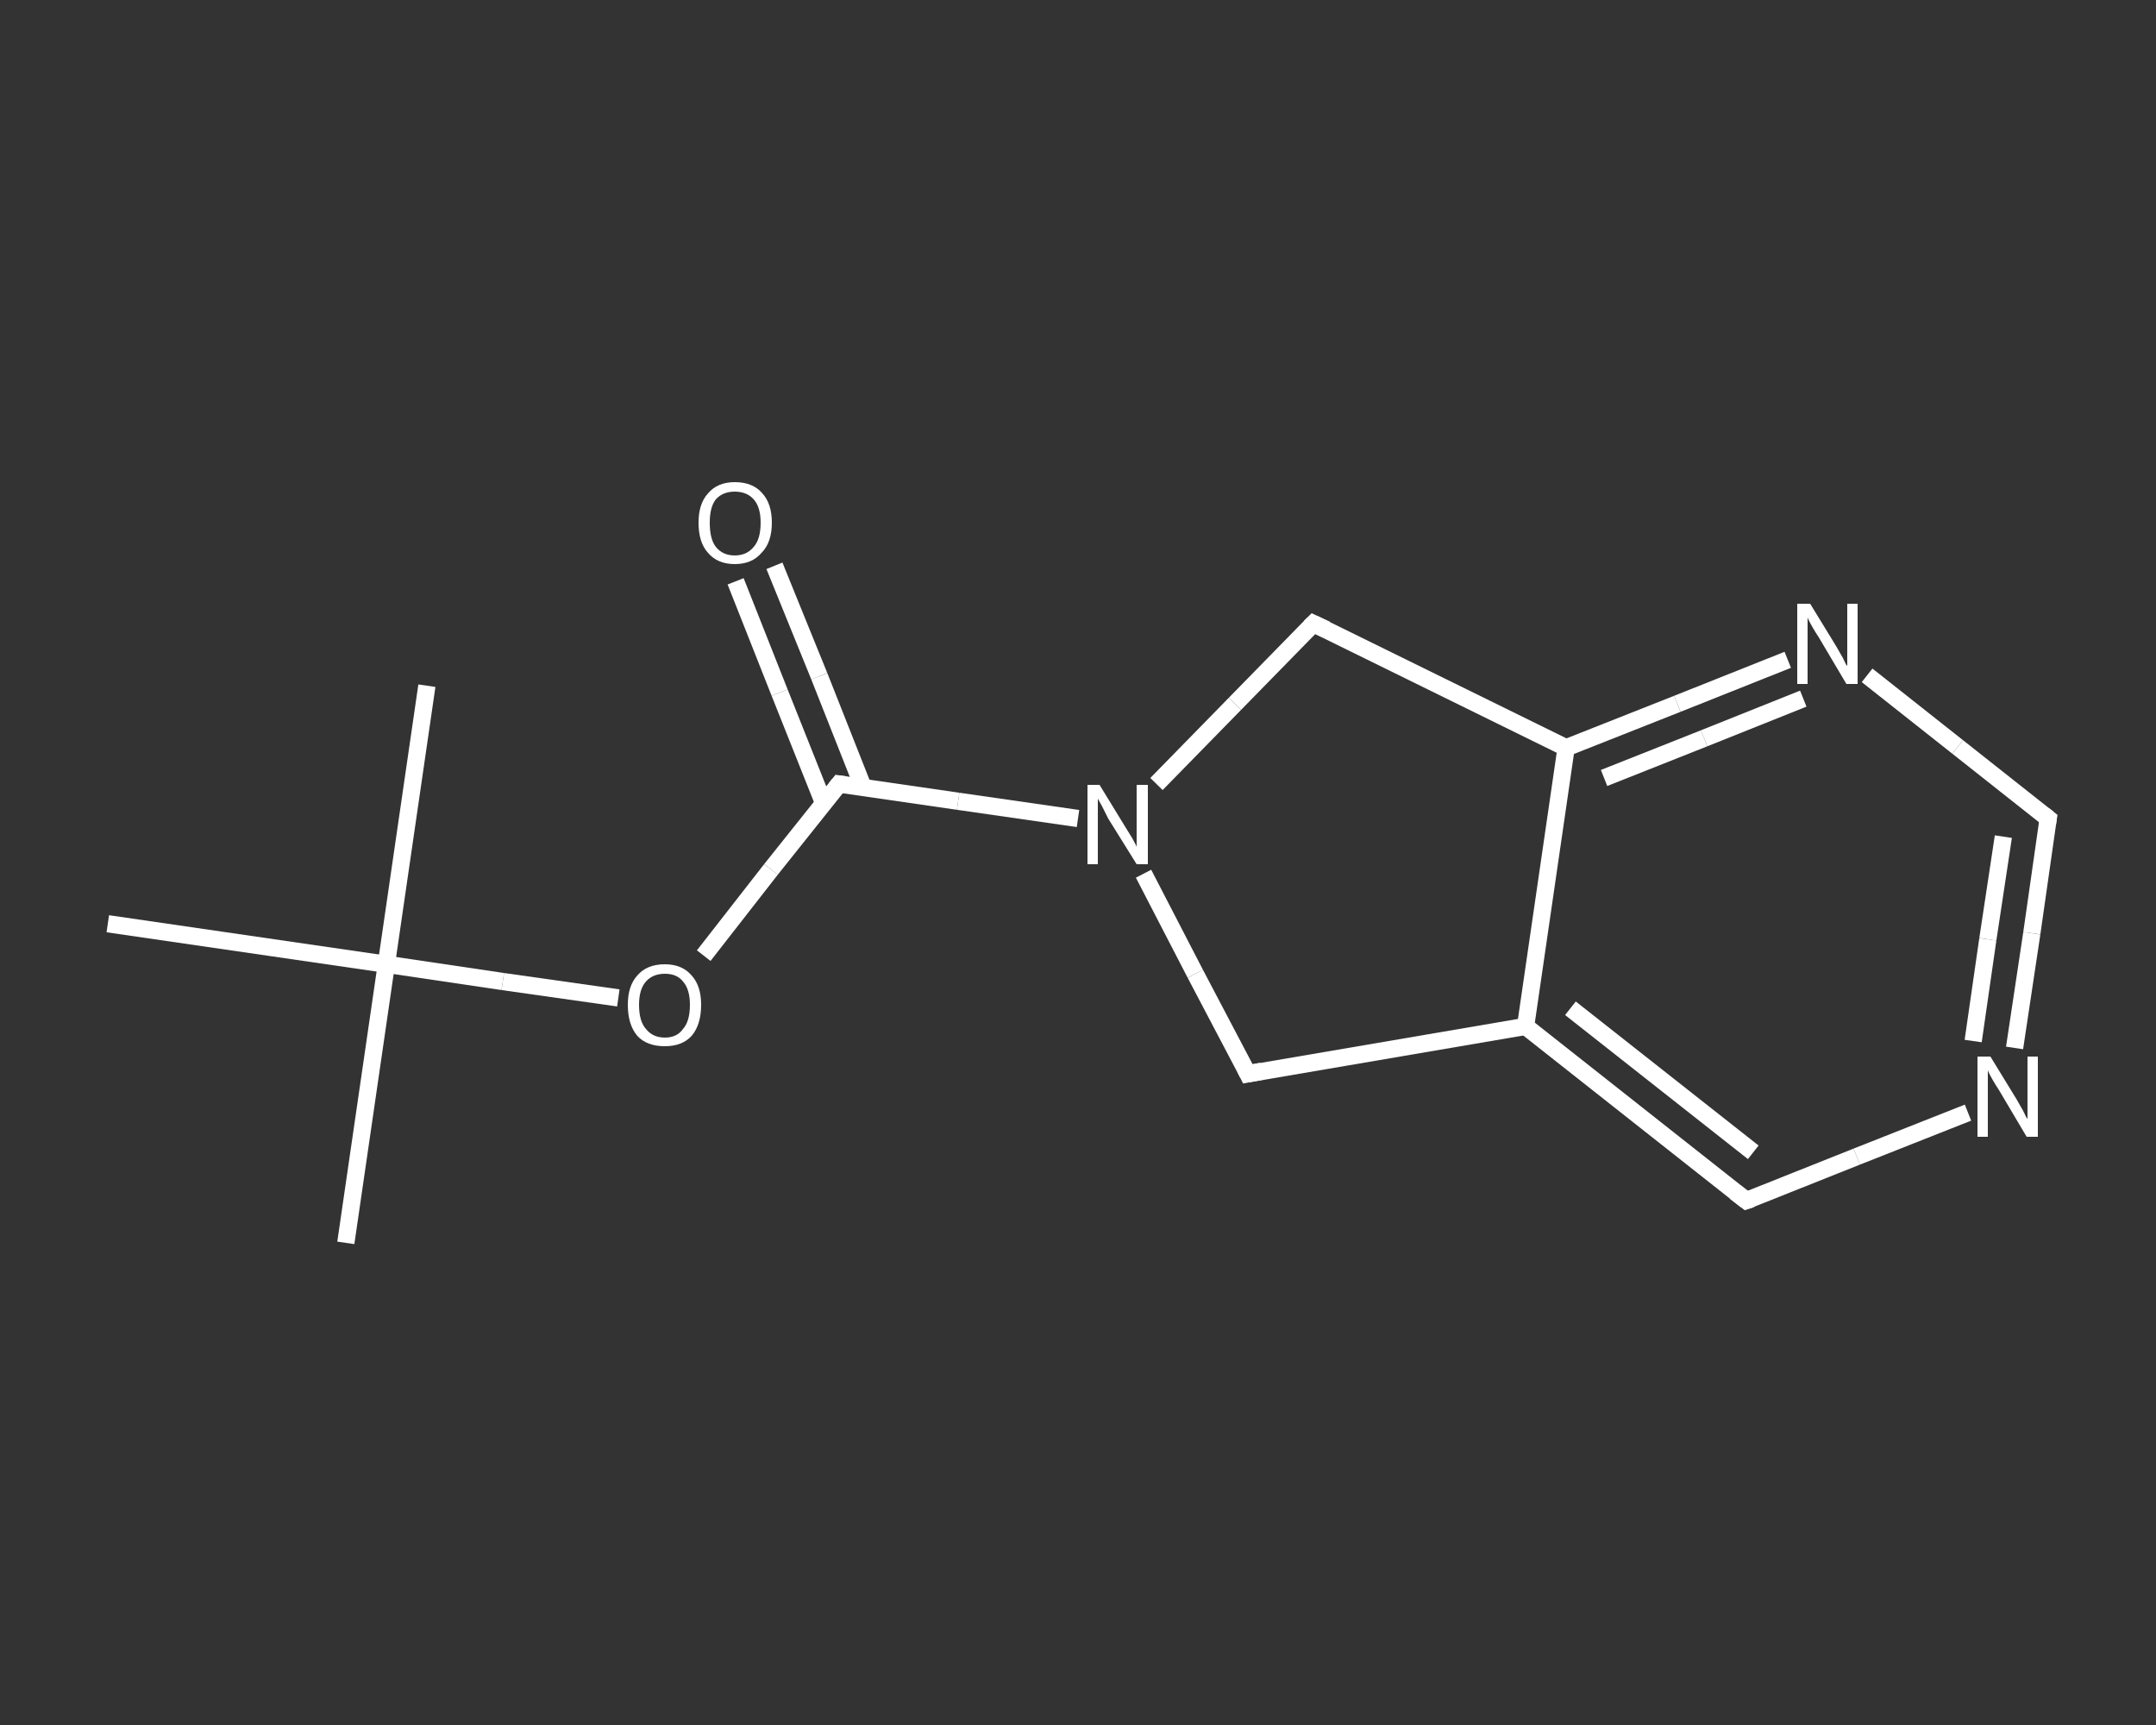 <?xml version='1.0' encoding='iso-8859-1'?>
<svg version='1.1' baseProfile='full'
              xmlns='http://www.w3.org/2000/svg'
                      xmlns:rdkit='http://www.rdkit.org/xml'
                      xmlns:xlink='http://www.w3.org/1999/xlink'
                  xml:space='preserve'
width='250px' height='200px' viewBox='0 0 250 200'>
<rect x="0" y="0" width="250" height="200" fill="#333333" stroke="none"/>
<!-- END OF HEADER -->
<rect style='opacity:1.0;fill:transparent;stroke:none' width='250.0' height='200.0' x='0.0' y='0.0'> </rect>
<path class='bond-0 atom-0 atom-1' d='M 40.1,144.1 L 44.8,111.8' style='fill:none;fill-rule:evenodd;stroke:#FFFFFF;stroke-width:2.0px;stroke-linecap:butt;stroke-linejoin:miter;stroke-opacity:1' />
<path class='bond-1 atom-1 atom-2' d='M 44.8,111.8 L 49.5,79.5' style='fill:none;fill-rule:evenodd;stroke:#FFFFFF;stroke-width:2.0px;stroke-linecap:butt;stroke-linejoin:miter;stroke-opacity:1' />
<path class='bond-2 atom-1 atom-3' d='M 44.8,111.8 L 12.5,107.1' style='fill:none;fill-rule:evenodd;stroke:#FFFFFF;stroke-width:2.0px;stroke-linecap:butt;stroke-linejoin:miter;stroke-opacity:1' />
<path class='bond-3 atom-1 atom-4' d='M 44.8,111.8 L 58.3,113.8' style='fill:none;fill-rule:evenodd;stroke:#FFFFFF;stroke-width:2.0px;stroke-linecap:butt;stroke-linejoin:miter;stroke-opacity:1' />
<path class='bond-3 atom-1 atom-4' d='M 58.3,113.8 L 71.7,115.7' style='fill:none;fill-rule:evenodd;stroke:#FFFFFF;stroke-width:2.0px;stroke-linecap:butt;stroke-linejoin:miter;stroke-opacity:1' />
<path class='bond-4 atom-4 atom-5' d='M 81.6,110.8 L 89.4,100.8' style='fill:none;fill-rule:evenodd;stroke:#FFFFFF;stroke-width:2.0px;stroke-linecap:butt;stroke-linejoin:miter;stroke-opacity:1' />
<path class='bond-4 atom-4 atom-5' d='M 89.4,100.8 L 97.3,90.9' style='fill:none;fill-rule:evenodd;stroke:#FFFFFF;stroke-width:2.0px;stroke-linecap:butt;stroke-linejoin:miter;stroke-opacity:1' />
<path class='bond-5 atom-5 atom-6' d='M 100.1,91.3 L 95.0,78.4' style='fill:none;fill-rule:evenodd;stroke:#FFFFFF;stroke-width:2.0px;stroke-linecap:butt;stroke-linejoin:miter;stroke-opacity:1' />
<path class='bond-5 atom-5 atom-6' d='M 95.0,78.4 L 89.8,65.6' style='fill:none;fill-rule:evenodd;stroke:#FFFFFF;stroke-width:2.0px;stroke-linecap:butt;stroke-linejoin:miter;stroke-opacity:1' />
<path class='bond-5 atom-5 atom-6' d='M 95.5,93.1 L 90.4,80.3' style='fill:none;fill-rule:evenodd;stroke:#FFFFFF;stroke-width:2.0px;stroke-linecap:butt;stroke-linejoin:miter;stroke-opacity:1' />
<path class='bond-5 atom-5 atom-6' d='M 90.4,80.3 L 85.3,67.4' style='fill:none;fill-rule:evenodd;stroke:#FFFFFF;stroke-width:2.0px;stroke-linecap:butt;stroke-linejoin:miter;stroke-opacity:1' />
<path class='bond-6 atom-5 atom-7' d='M 97.3,90.9 L 111.1,92.9' style='fill:none;fill-rule:evenodd;stroke:#FFFFFF;stroke-width:2.0px;stroke-linecap:butt;stroke-linejoin:miter;stroke-opacity:1' />
<path class='bond-6 atom-5 atom-7' d='M 111.1,92.9 L 125.0,94.9' style='fill:none;fill-rule:evenodd;stroke:#FFFFFF;stroke-width:2.0px;stroke-linecap:butt;stroke-linejoin:miter;stroke-opacity:1' />
<path class='bond-7 atom-7 atom-8' d='M 132.6,101.3 L 138.6,112.9' style='fill:none;fill-rule:evenodd;stroke:#FFFFFF;stroke-width:2.0px;stroke-linecap:butt;stroke-linejoin:miter;stroke-opacity:1' />
<path class='bond-7 atom-7 atom-8' d='M 138.6,112.9 L 144.7,124.5' style='fill:none;fill-rule:evenodd;stroke:#FFFFFF;stroke-width:2.0px;stroke-linecap:butt;stroke-linejoin:miter;stroke-opacity:1' />
<path class='bond-8 atom-8 atom-9' d='M 144.7,124.5 L 176.9,119.0' style='fill:none;fill-rule:evenodd;stroke:#FFFFFF;stroke-width:2.0px;stroke-linecap:butt;stroke-linejoin:miter;stroke-opacity:1' />
<path class='bond-9 atom-9 atom-10' d='M 176.9,119.0 L 202.5,139.2' style='fill:none;fill-rule:evenodd;stroke:#FFFFFF;stroke-width:2.0px;stroke-linecap:butt;stroke-linejoin:miter;stroke-opacity:1' />
<path class='bond-9 atom-9 atom-10' d='M 182.1,116.9 L 203.3,133.6' style='fill:none;fill-rule:evenodd;stroke:#FFFFFF;stroke-width:2.0px;stroke-linecap:butt;stroke-linejoin:miter;stroke-opacity:1' />
<path class='bond-10 atom-10 atom-11' d='M 202.5,139.2 L 215.3,134.1' style='fill:none;fill-rule:evenodd;stroke:#FFFFFF;stroke-width:2.0px;stroke-linecap:butt;stroke-linejoin:miter;stroke-opacity:1' />
<path class='bond-10 atom-10 atom-11' d='M 215.3,134.1 L 228.2,129.0' style='fill:none;fill-rule:evenodd;stroke:#FFFFFF;stroke-width:2.0px;stroke-linecap:butt;stroke-linejoin:miter;stroke-opacity:1' />
<path class='bond-11 atom-11 atom-12' d='M 233.6,121.5 L 235.6,108.2' style='fill:none;fill-rule:evenodd;stroke:#FFFFFF;stroke-width:2.0px;stroke-linecap:butt;stroke-linejoin:miter;stroke-opacity:1' />
<path class='bond-11 atom-11 atom-12' d='M 235.6,108.2 L 237.5,94.9' style='fill:none;fill-rule:evenodd;stroke:#FFFFFF;stroke-width:2.0px;stroke-linecap:butt;stroke-linejoin:miter;stroke-opacity:1' />
<path class='bond-11 atom-11 atom-12' d='M 228.8,120.7 L 230.5,108.9' style='fill:none;fill-rule:evenodd;stroke:#FFFFFF;stroke-width:2.0px;stroke-linecap:butt;stroke-linejoin:miter;stroke-opacity:1' />
<path class='bond-11 atom-11 atom-12' d='M 230.5,108.9 L 232.3,97.0' style='fill:none;fill-rule:evenodd;stroke:#FFFFFF;stroke-width:2.0px;stroke-linecap:butt;stroke-linejoin:miter;stroke-opacity:1' />
<path class='bond-12 atom-12 atom-13' d='M 237.5,94.9 L 227.0,86.6' style='fill:none;fill-rule:evenodd;stroke:#FFFFFF;stroke-width:2.0px;stroke-linecap:butt;stroke-linejoin:miter;stroke-opacity:1' />
<path class='bond-12 atom-12 atom-13' d='M 227.0,86.6 L 216.5,78.3' style='fill:none;fill-rule:evenodd;stroke:#FFFFFF;stroke-width:2.0px;stroke-linecap:butt;stroke-linejoin:miter;stroke-opacity:1' />
<path class='bond-13 atom-13 atom-14' d='M 207.3,76.5 L 194.5,81.6' style='fill:none;fill-rule:evenodd;stroke:#FFFFFF;stroke-width:2.0px;stroke-linecap:butt;stroke-linejoin:miter;stroke-opacity:1' />
<path class='bond-13 atom-13 atom-14' d='M 194.5,81.6 L 181.6,86.7' style='fill:none;fill-rule:evenodd;stroke:#FFFFFF;stroke-width:2.0px;stroke-linecap:butt;stroke-linejoin:miter;stroke-opacity:1' />
<path class='bond-13 atom-13 atom-14' d='M 209.1,81.0 L 197.6,85.6' style='fill:none;fill-rule:evenodd;stroke:#FFFFFF;stroke-width:2.0px;stroke-linecap:butt;stroke-linejoin:miter;stroke-opacity:1' />
<path class='bond-13 atom-13 atom-14' d='M 197.6,85.6 L 186.0,90.2' style='fill:none;fill-rule:evenodd;stroke:#FFFFFF;stroke-width:2.0px;stroke-linecap:butt;stroke-linejoin:miter;stroke-opacity:1' />
<path class='bond-14 atom-14 atom-15' d='M 181.6,86.7 L 152.3,72.3' style='fill:none;fill-rule:evenodd;stroke:#FFFFFF;stroke-width:2.0px;stroke-linecap:butt;stroke-linejoin:miter;stroke-opacity:1' />
<path class='bond-15 atom-15 atom-7' d='M 152.3,72.3 L 143.2,81.6' style='fill:none;fill-rule:evenodd;stroke:#FFFFFF;stroke-width:2.0px;stroke-linecap:butt;stroke-linejoin:miter;stroke-opacity:1' />
<path class='bond-15 atom-15 atom-7' d='M 143.2,81.6 L 134.1,90.9' style='fill:none;fill-rule:evenodd;stroke:#FFFFFF;stroke-width:2.0px;stroke-linecap:butt;stroke-linejoin:miter;stroke-opacity:1' />
<path class='bond-16 atom-14 atom-9' d='M 181.6,86.7 L 176.9,119.0' style='fill:none;fill-rule:evenodd;stroke:#FFFFFF;stroke-width:2.0px;stroke-linecap:butt;stroke-linejoin:miter;stroke-opacity:1' />
<path d='M 96.9,91.4 L 97.3,90.9 L 98.0,91.0' style='fill:none;stroke:#FFFFFF;stroke-width:2.0px;stroke-linecap:butt;stroke-linejoin:miter;stroke-opacity:1;' />
<path d='M 144.4,123.9 L 144.7,124.5 L 146.3,124.2' style='fill:none;stroke:#FFFFFF;stroke-width:2.0px;stroke-linecap:butt;stroke-linejoin:miter;stroke-opacity:1;' />
<path d='M 201.2,138.2 L 202.5,139.2 L 203.1,139.0' style='fill:none;stroke:#FFFFFF;stroke-width:2.0px;stroke-linecap:butt;stroke-linejoin:miter;stroke-opacity:1;' />
<path d='M 237.4,95.5 L 237.5,94.9 L 237.0,94.5' style='fill:none;stroke:#FFFFFF;stroke-width:2.0px;stroke-linecap:butt;stroke-linejoin:miter;stroke-opacity:1;' />
<path d='M 153.8,73.0 L 152.3,72.3 L 151.9,72.7' style='fill:none;stroke:#FFFFFF;stroke-width:2.0px;stroke-linecap:butt;stroke-linejoin:miter;stroke-opacity:1;' />
<path class='atom-4' d='M 72.8 116.5
Q 72.8 114.3, 73.9 113.1
Q 75.0 111.8, 77.1 111.8
Q 79.1 111.8, 80.2 113.1
Q 81.3 114.3, 81.3 116.5
Q 81.3 118.8, 80.2 120.1
Q 79.1 121.3, 77.1 121.3
Q 75.0 121.3, 73.9 120.1
Q 72.8 118.8, 72.8 116.5
M 77.1 120.3
Q 78.5 120.3, 79.2 119.3
Q 80.0 118.4, 80.0 116.5
Q 80.0 114.7, 79.2 113.8
Q 78.5 112.9, 77.1 112.9
Q 75.7 112.9, 74.9 113.8
Q 74.1 114.7, 74.1 116.5
Q 74.1 118.4, 74.9 119.3
Q 75.7 120.3, 77.1 120.3
' fill='#FFFFFF'/>
<path class='atom-6' d='M 81.0 60.6
Q 81.0 58.4, 82.1 57.2
Q 83.2 55.9, 85.2 55.9
Q 87.3 55.9, 88.4 57.2
Q 89.5 58.4, 89.5 60.6
Q 89.5 62.9, 88.3 64.1
Q 87.2 65.4, 85.2 65.4
Q 83.2 65.4, 82.1 64.1
Q 81.0 62.9, 81.0 60.6
M 85.2 64.4
Q 86.6 64.4, 87.4 63.4
Q 88.2 62.5, 88.2 60.6
Q 88.2 58.8, 87.4 57.9
Q 86.6 57.0, 85.2 57.0
Q 83.8 57.0, 83.0 57.9
Q 82.3 58.8, 82.3 60.6
Q 82.3 62.5, 83.0 63.4
Q 83.8 64.4, 85.2 64.4
' fill='#FFFFFF'/>
<path class='atom-7' d='M 127.5 91.0
L 130.5 95.9
Q 130.8 96.4, 131.3 97.2
Q 131.8 98.1, 131.8 98.2
L 131.8 91.0
L 133.1 91.0
L 133.1 100.2
L 131.8 100.2
L 128.5 94.9
Q 128.2 94.3, 127.8 93.5
Q 127.4 92.8, 127.3 92.6
L 127.3 100.2
L 126.1 100.2
L 126.1 91.0
L 127.5 91.0
' fill='#FFFFFF'/>
<path class='atom-11' d='M 230.8 122.5
L 233.8 127.4
Q 234.1 127.9, 234.6 128.8
Q 235.0 129.7, 235.1 129.7
L 235.1 122.5
L 236.3 122.5
L 236.3 131.8
L 235.0 131.8
L 231.8 126.4
Q 231.4 125.8, 231.0 125.1
Q 230.6 124.4, 230.5 124.1
L 230.5 131.8
L 229.3 131.8
L 229.3 122.5
L 230.8 122.5
' fill='#FFFFFF'/>
<path class='atom-13' d='M 209.9 70.0
L 212.9 74.9
Q 213.2 75.4, 213.7 76.3
Q 214.1 77.2, 214.2 77.2
L 214.2 70.0
L 215.4 70.0
L 215.4 79.3
L 214.1 79.3
L 210.9 73.9
Q 210.5 73.3, 210.1 72.6
Q 209.7 71.9, 209.6 71.6
L 209.6 79.3
L 208.4 79.3
L 208.4 70.0
L 209.9 70.0
' fill='#FFFFFF'/>
</svg>
